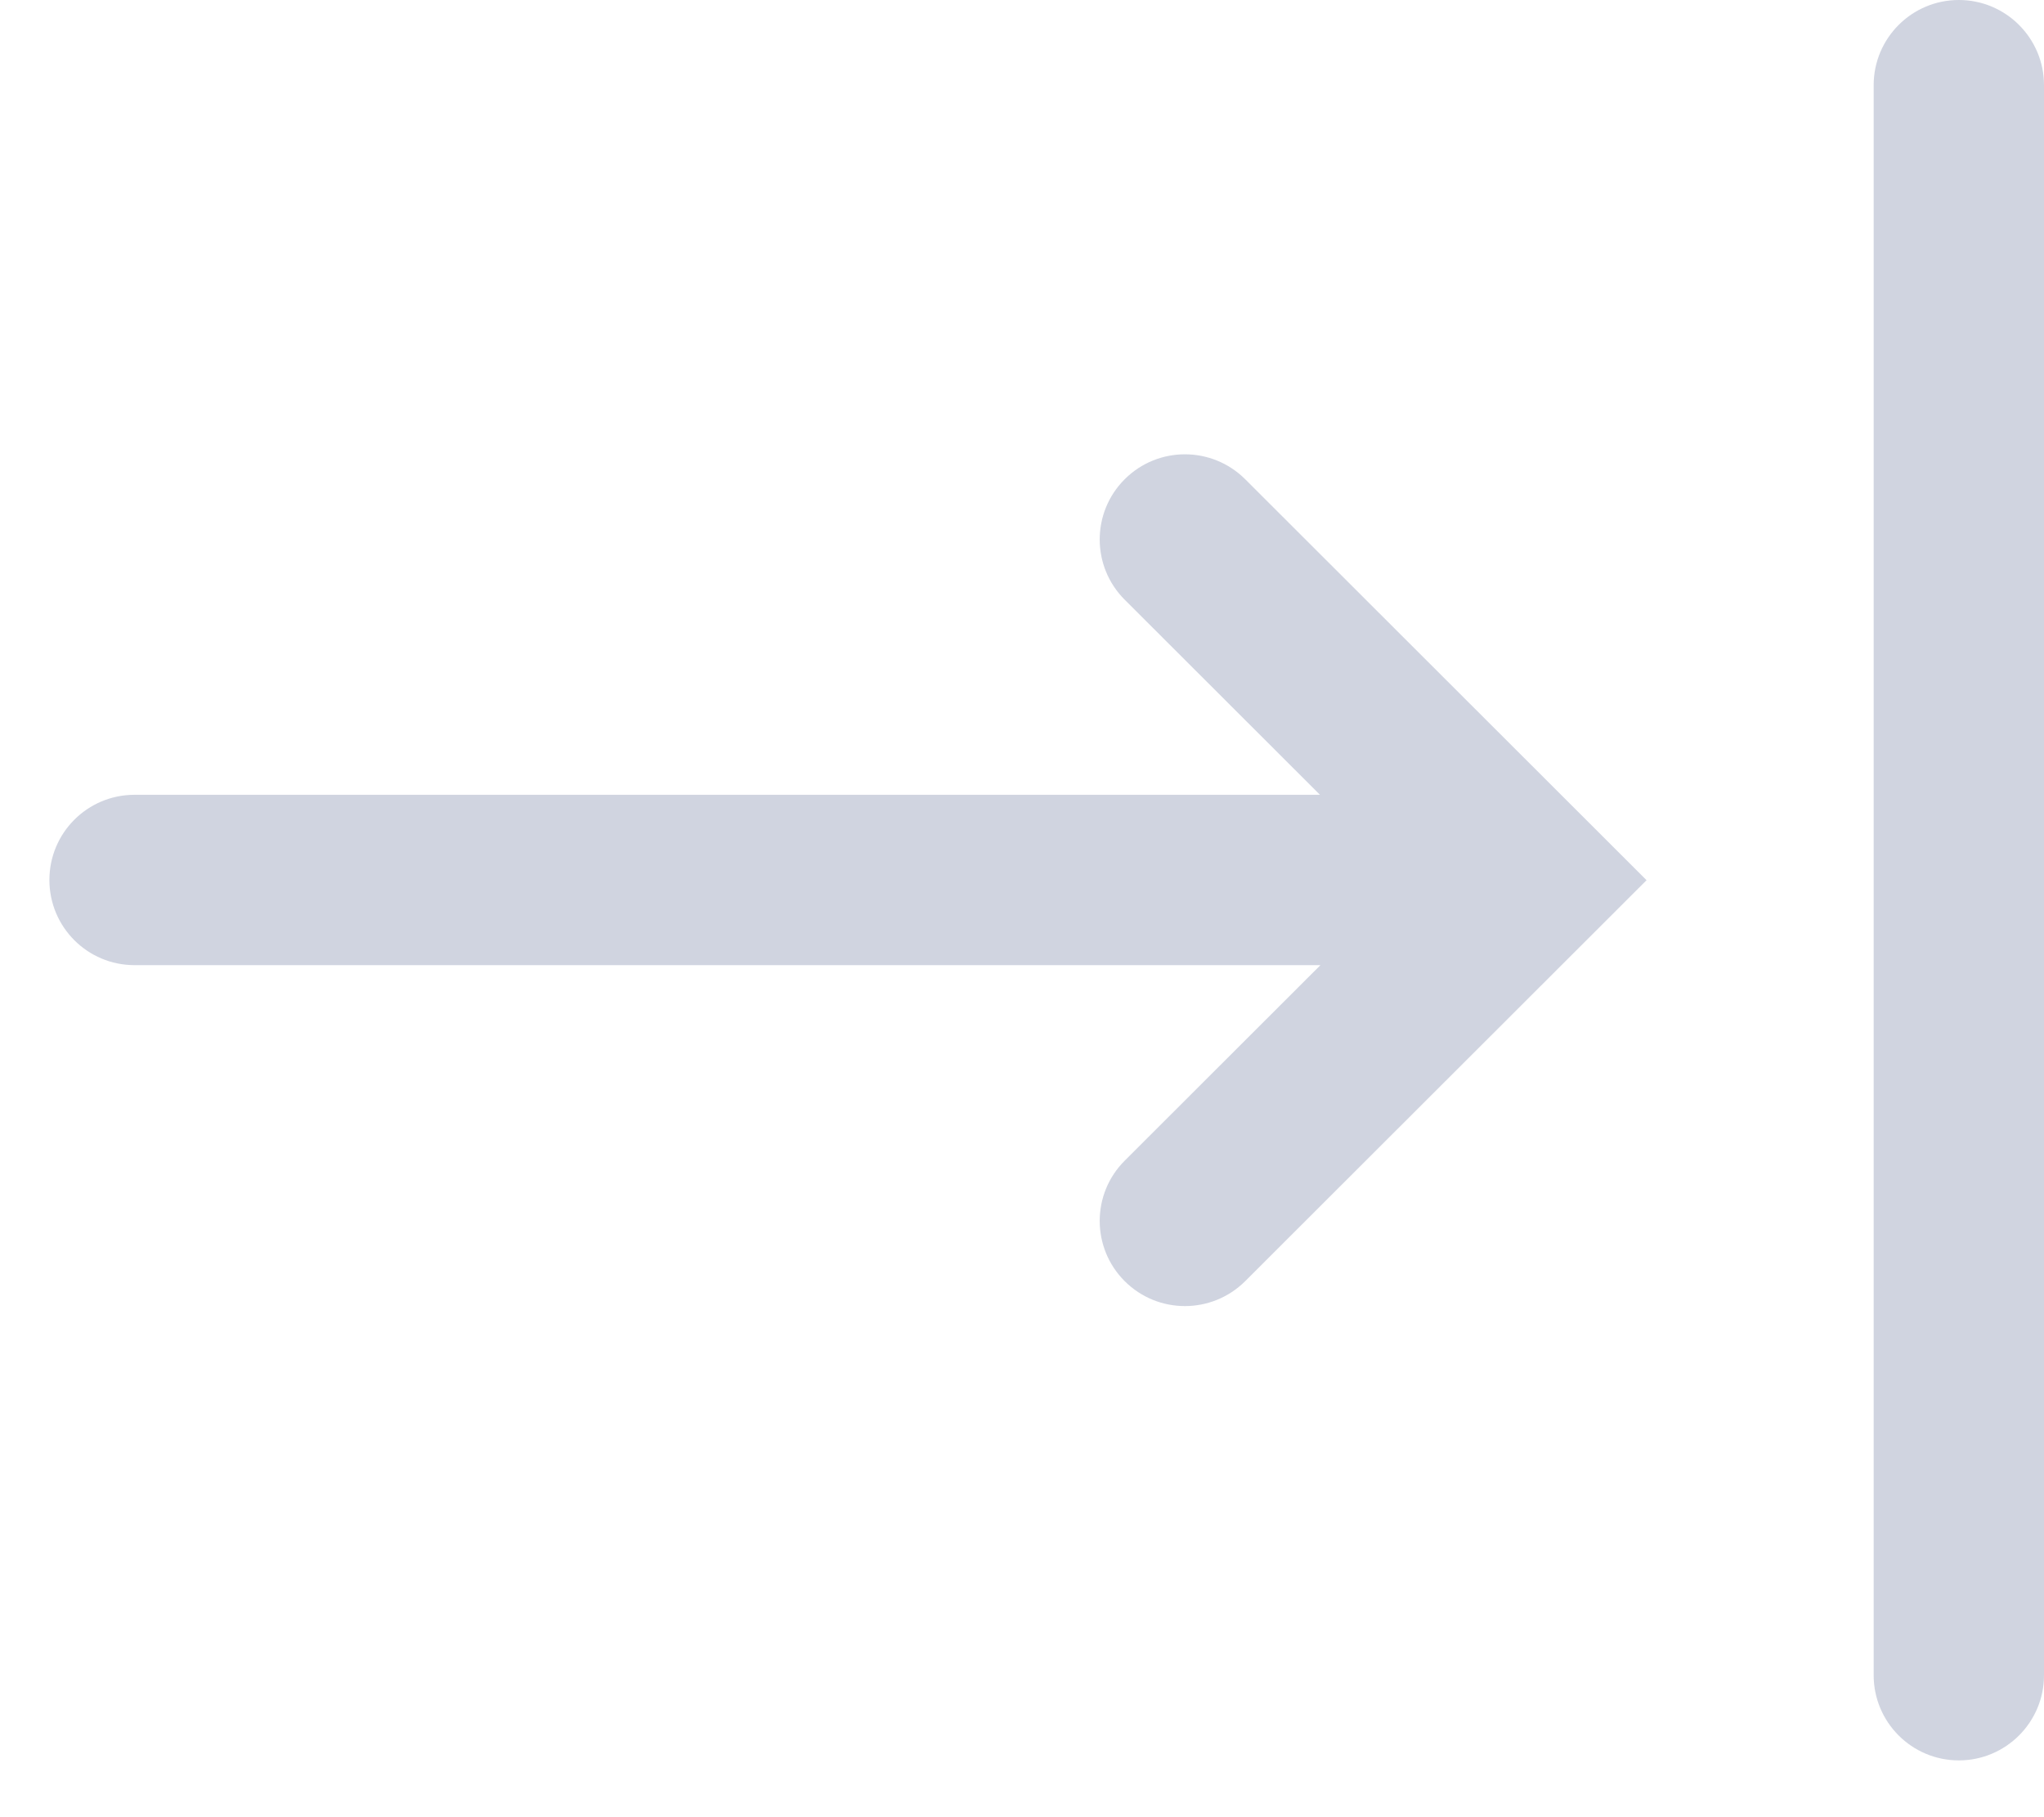 <svg width="18" height="16" viewBox="0 0 18 16" fill="none" xmlns="http://www.w3.org/2000/svg">
<path fill-rule="evenodd" clip-rule="evenodd" d="M18 0.75C18 0.336 17.664 0 17.25 0C16.836 0 16.5 0.336 16.5 0.75V14.75C16.5 15.164 16.836 15.5 17.25 15.5C17.664 15.5 18 15.164 18 14.75V0.75ZM10.965 4.219L14.5 7.75L10.965 11.281C10.671 11.573 10.197 11.573 9.904 11.28C9.611 10.987 9.611 10.512 9.905 10.219L11.628 8.498H1.185C0.77 8.498 0.435 8.162 0.435 7.748C0.435 7.334 0.77 6.998 1.185 6.998H11.624L9.905 5.281C9.611 4.988 9.611 4.513 9.904 4.22C10.197 3.927 10.671 3.927 10.965 4.219Z" fill="#B1B8CC" fill-opacity="0.6"/>
</svg>
